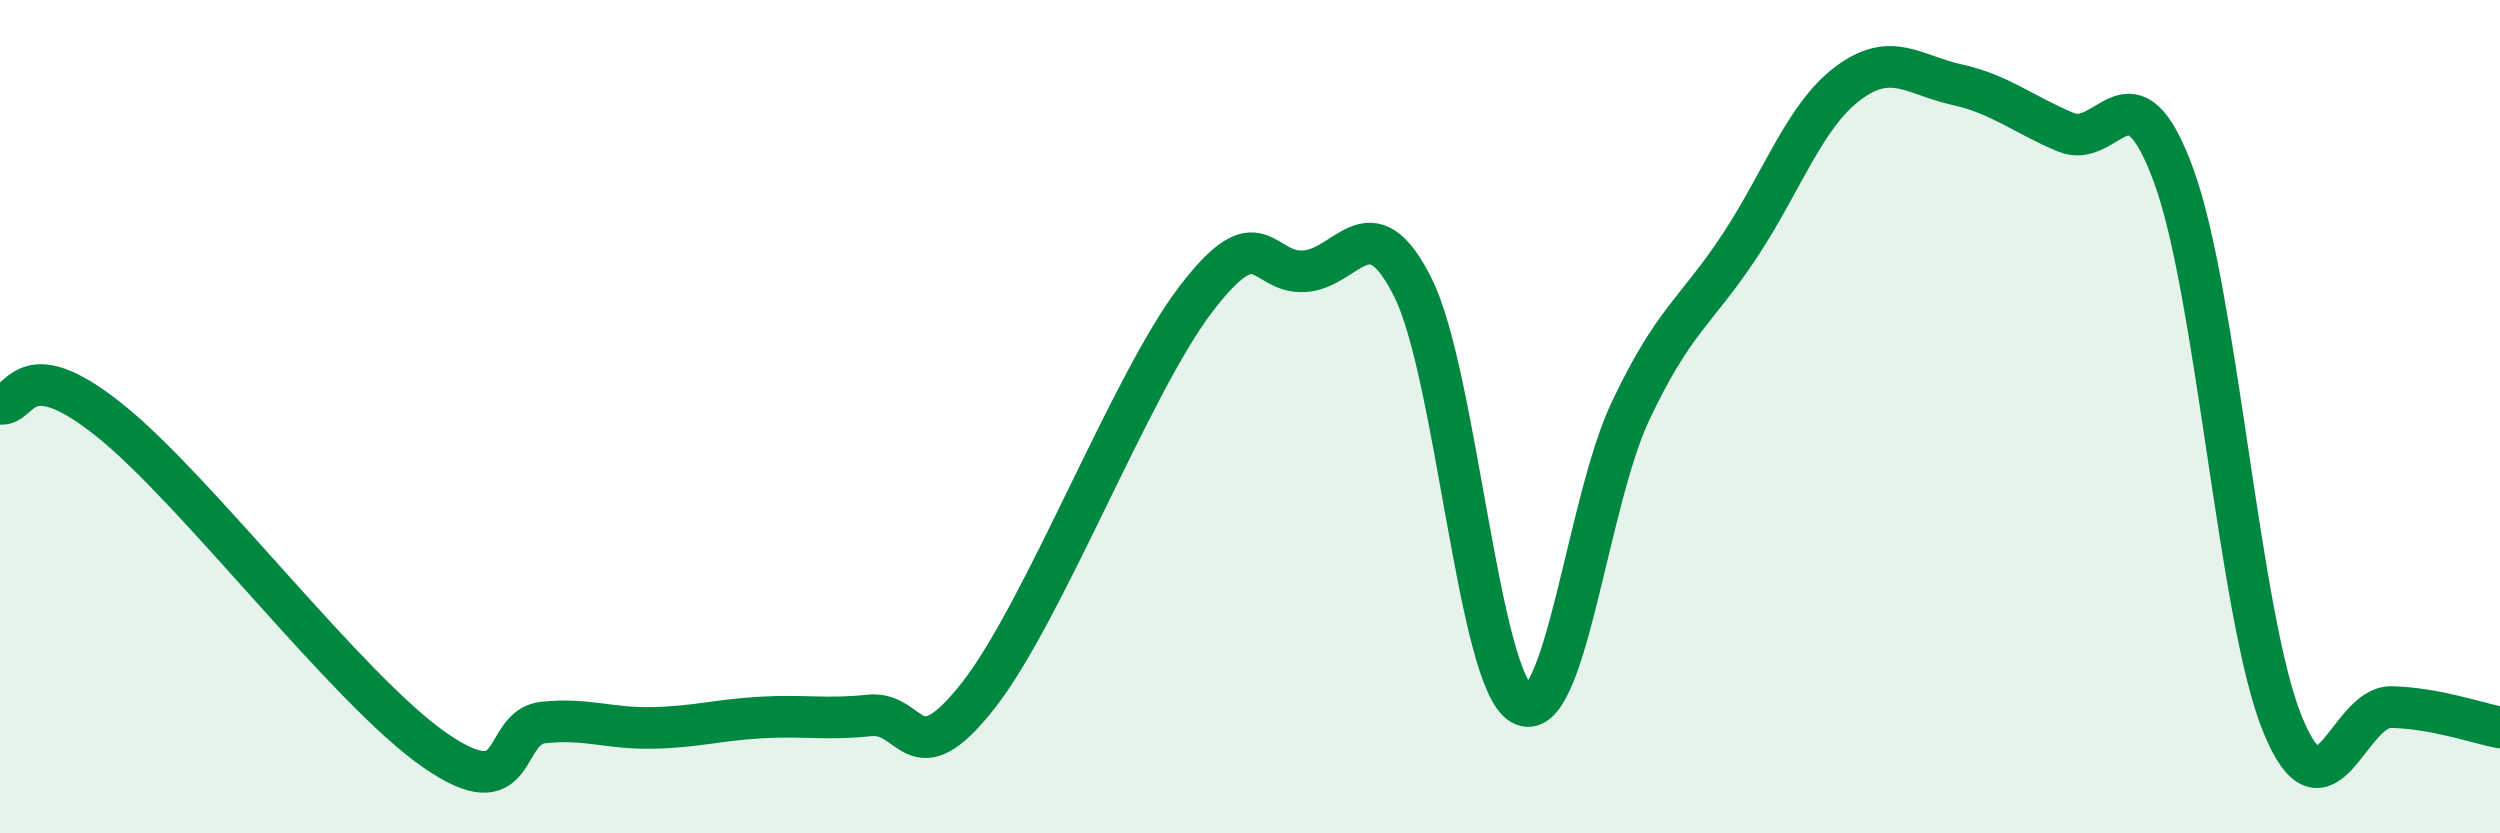 
    <svg width="60" height="20" viewBox="0 0 60 20" xmlns="http://www.w3.org/2000/svg">
      <path
        d="M 0,9.69 C 0.52,9.77 0.52,8.41 2.61,10.07 C 4.7,11.73 8.34,16.55 10.43,18 C 12.52,19.45 12,17.45 13.04,17.34 C 14.08,17.23 14.61,17.49 15.65,17.47 C 16.69,17.45 17.22,17.28 18.26,17.22 C 19.3,17.16 19.83,17.28 20.87,17.17 C 21.91,17.06 21.91,18.69 23.48,16.69 C 25.05,14.69 27.14,9.22 28.7,7.18 C 30.26,5.14 30.26,6.57 31.3,6.51 C 32.34,6.45 32.87,4.82 33.91,6.9 C 34.95,8.98 35.48,16.31 36.52,16.9 C 37.56,17.49 38.09,12.07 39.13,9.87 C 40.17,7.67 40.7,7.49 41.74,5.92 C 42.78,4.35 43.31,2.78 44.35,2 C 45.39,1.22 45.92,1.8 46.96,2.03 C 48,2.26 48.53,2.73 49.57,3.17 C 50.61,3.61 51.13,1.38 52.17,4.22 C 53.21,7.06 53.74,14.83 54.78,17.38 C 55.82,19.93 56.35,16.95 57.39,16.97 C 58.43,16.99 59.48,17.36 60,17.46L60 20L0 20Z"
        fill="#008740"
        opacity="0.1"
        stroke-linecap="round"
        stroke-linejoin="round"
      />
      <path
        d="M 0,9.69 C 0.52,9.77 0.52,8.41 2.61,10.07 C 4.7,11.73 8.34,16.55 10.43,18 C 12.52,19.45 12,17.45 13.04,17.34 C 14.08,17.23 14.61,17.49 15.65,17.47 C 16.69,17.45 17.22,17.28 18.26,17.22 C 19.3,17.16 19.83,17.28 20.87,17.17 C 21.91,17.06 21.91,18.69 23.48,16.69 C 25.05,14.69 27.14,9.22 28.7,7.18 C 30.26,5.14 30.26,6.57 31.3,6.51 C 32.34,6.45 32.87,4.82 33.91,6.9 C 34.95,8.98 35.48,16.31 36.52,16.9 C 37.56,17.49 38.09,12.07 39.13,9.87 C 40.17,7.67 40.7,7.49 41.74,5.92 C 42.78,4.35 43.31,2.78 44.35,2 C 45.39,1.22 45.92,1.8 46.96,2.03 C 48,2.26 48.53,2.73 49.57,3.17 C 50.61,3.61 51.13,1.38 52.17,4.22 C 53.21,7.06 53.74,14.83 54.78,17.38 C 55.82,19.93 56.35,16.95 57.39,16.97 C 58.43,16.99 59.48,17.36 60,17.46"
        stroke="#008740"
        stroke-width="1"
        fill="none"
        stroke-linecap="round"
        stroke-linejoin="round"
      />
    </svg>
  
